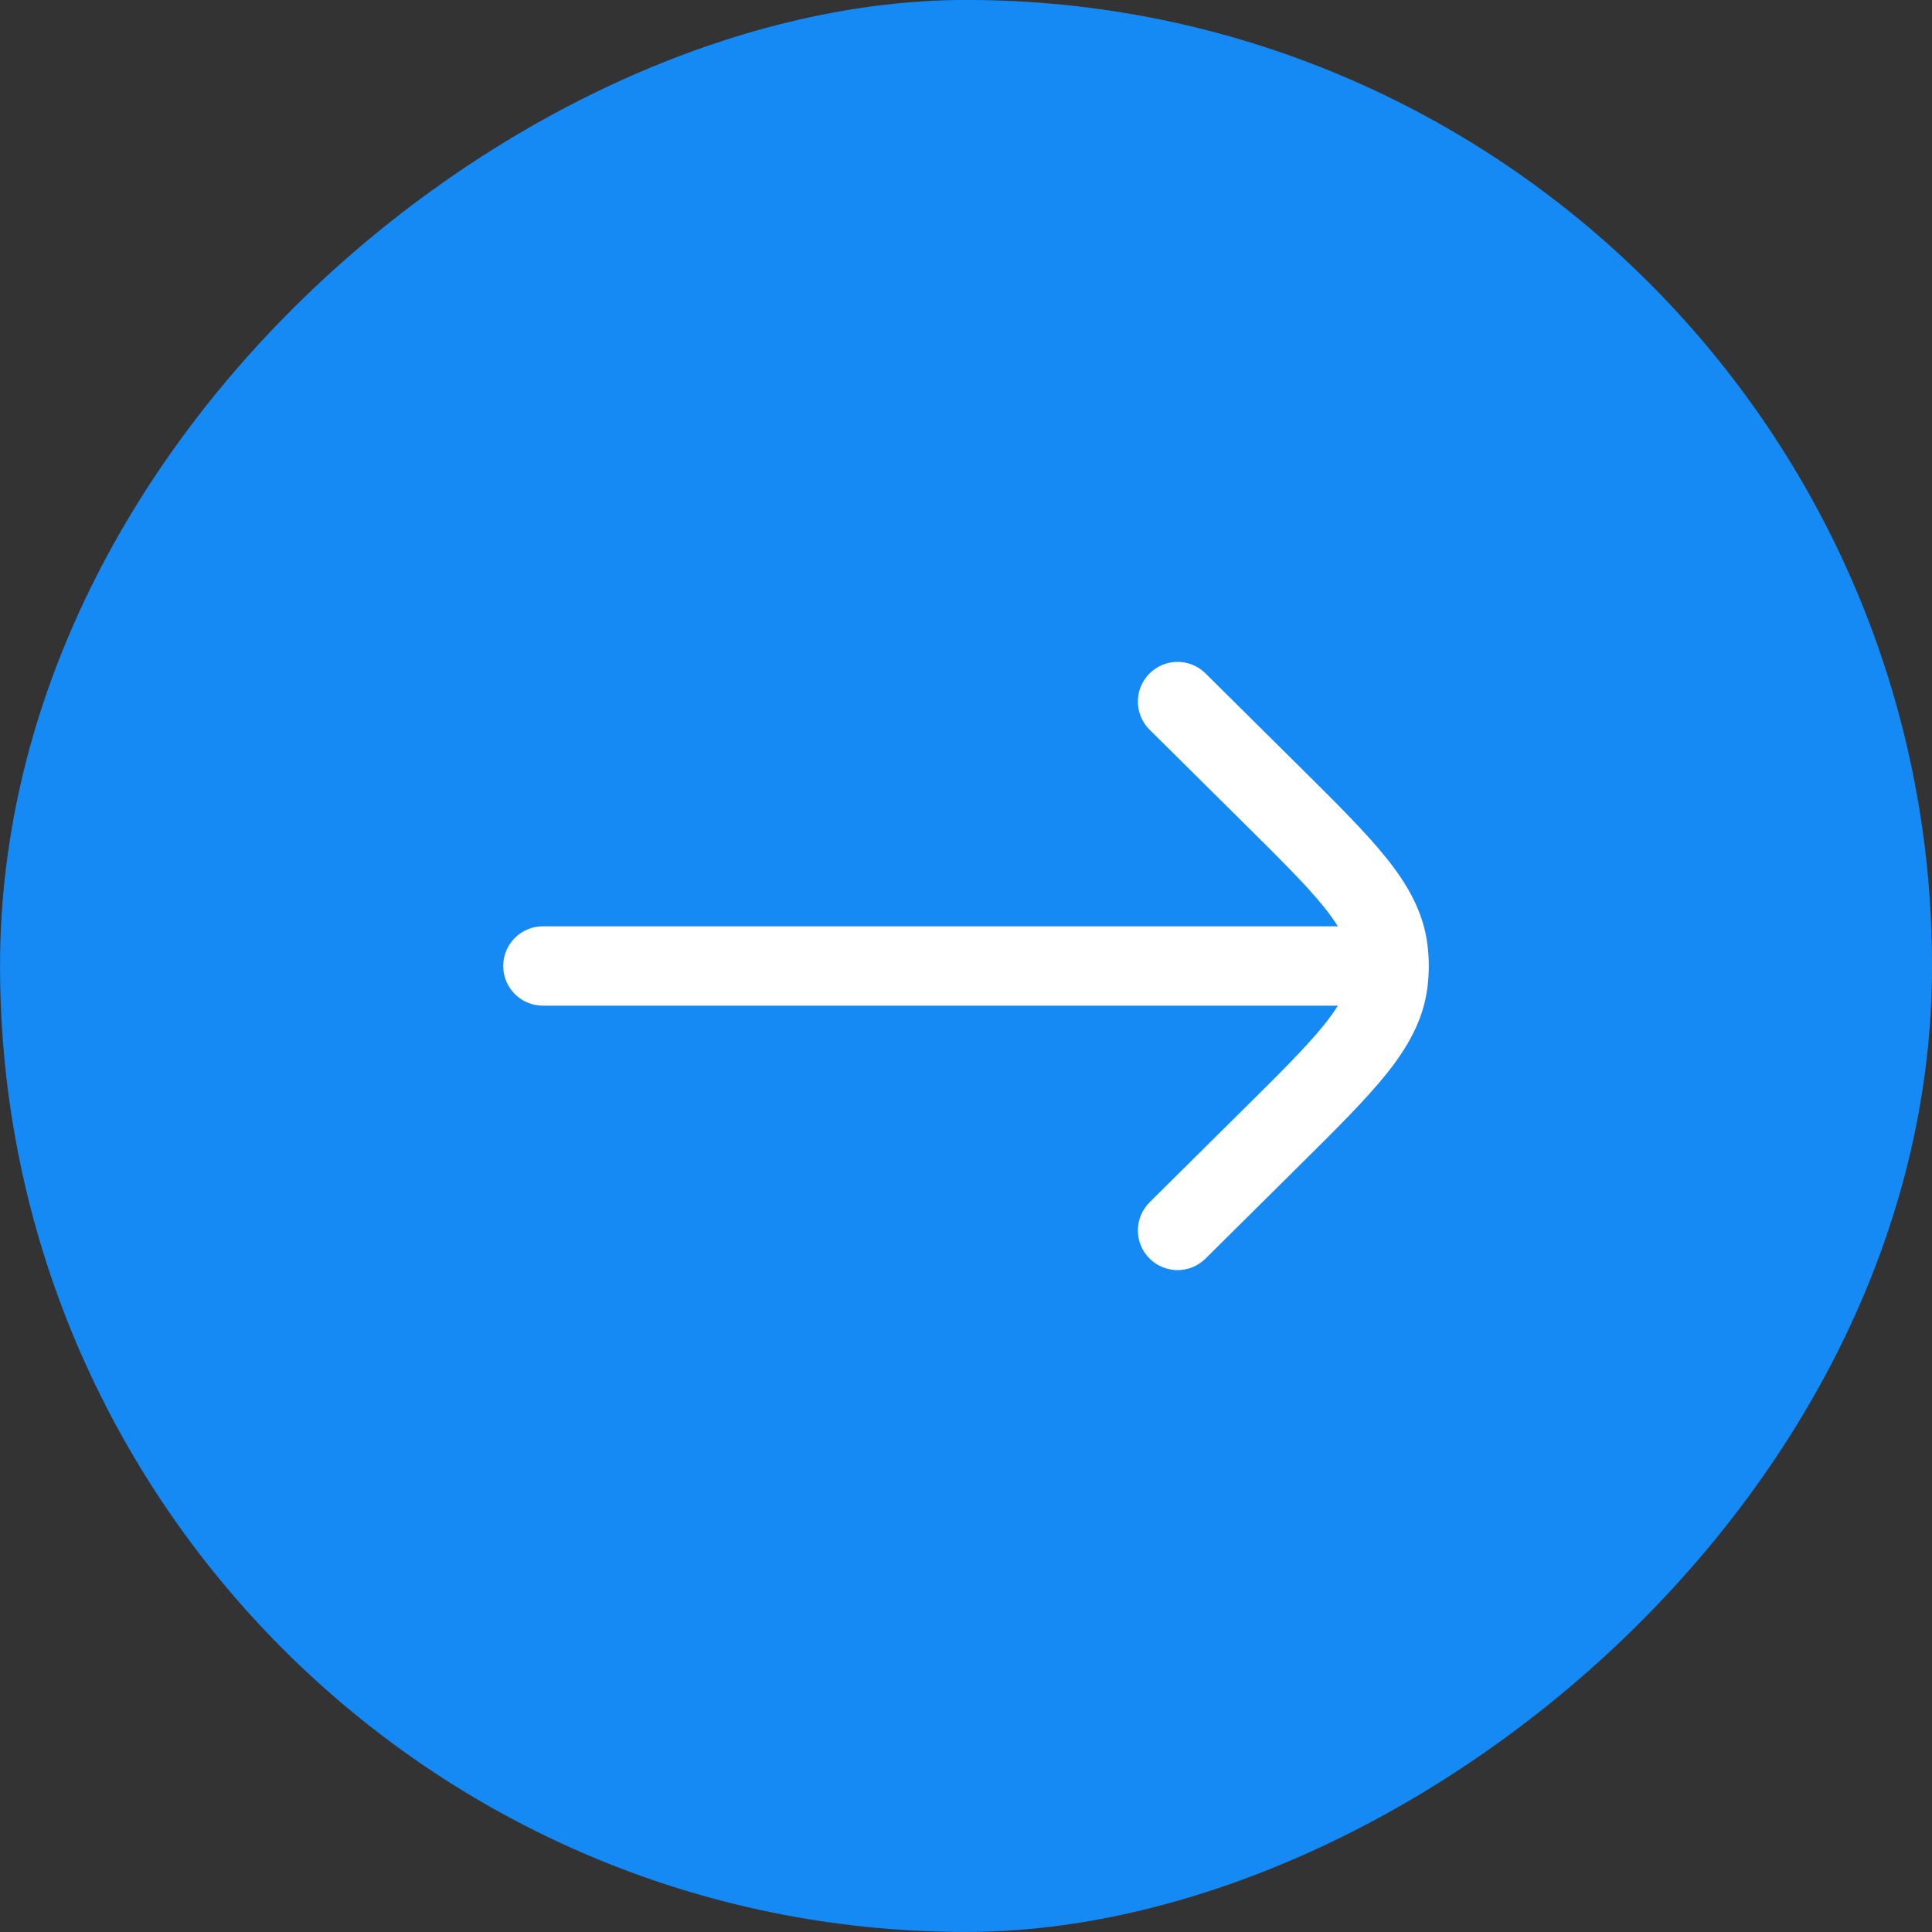 <svg width="24" height="24" viewBox="0 0 24 24" fill="none" xmlns="http://www.w3.org/2000/svg">
<rect x="0" y="0" width="24" height="24" fill="#333333" stroke="none"/>
<rect x="0.417" y="23.583" width="23.167" height="23.167" rx="11.583" transform="rotate(-90 0.417 23.583)" fill="#158AF5"/>
<rect x="0.417" y="23.583" width="23.167" height="23.167" rx="11.583" transform="rotate(-90 0.417 23.583)" stroke="#158AF5" stroke-width="0.833"/>
<path d="M14.975 8.365C14.781 8.173 14.47 8.175 14.278 8.368C14.086 8.561 14.088 8.873 14.281 9.065L15.439 10.213C15.909 10.679 16.232 10.999 16.45 11.271C16.521 11.36 16.576 11.437 16.619 11.507L6.744 11.507C6.472 11.507 6.251 11.728 6.251 12C6.251 12.272 6.472 12.493 6.744 12.493L16.619 12.493C16.576 12.563 16.521 12.64 16.45 12.729C16.232 13.001 15.909 13.321 15.439 13.787L14.281 14.935C14.088 15.127 14.086 15.439 14.278 15.632C14.47 15.825 14.781 15.827 14.975 15.635L16.154 14.466C16.598 14.026 16.961 13.666 17.218 13.346C17.486 13.013 17.68 12.674 17.732 12.268C17.743 12.179 17.749 12.09 17.749 12C17.749 11.91 17.743 11.821 17.732 11.732C17.68 11.326 17.486 10.987 17.218 10.654C16.961 10.334 16.598 9.974 16.154 9.534L14.975 8.365Z" fill="white"/>
</svg>
